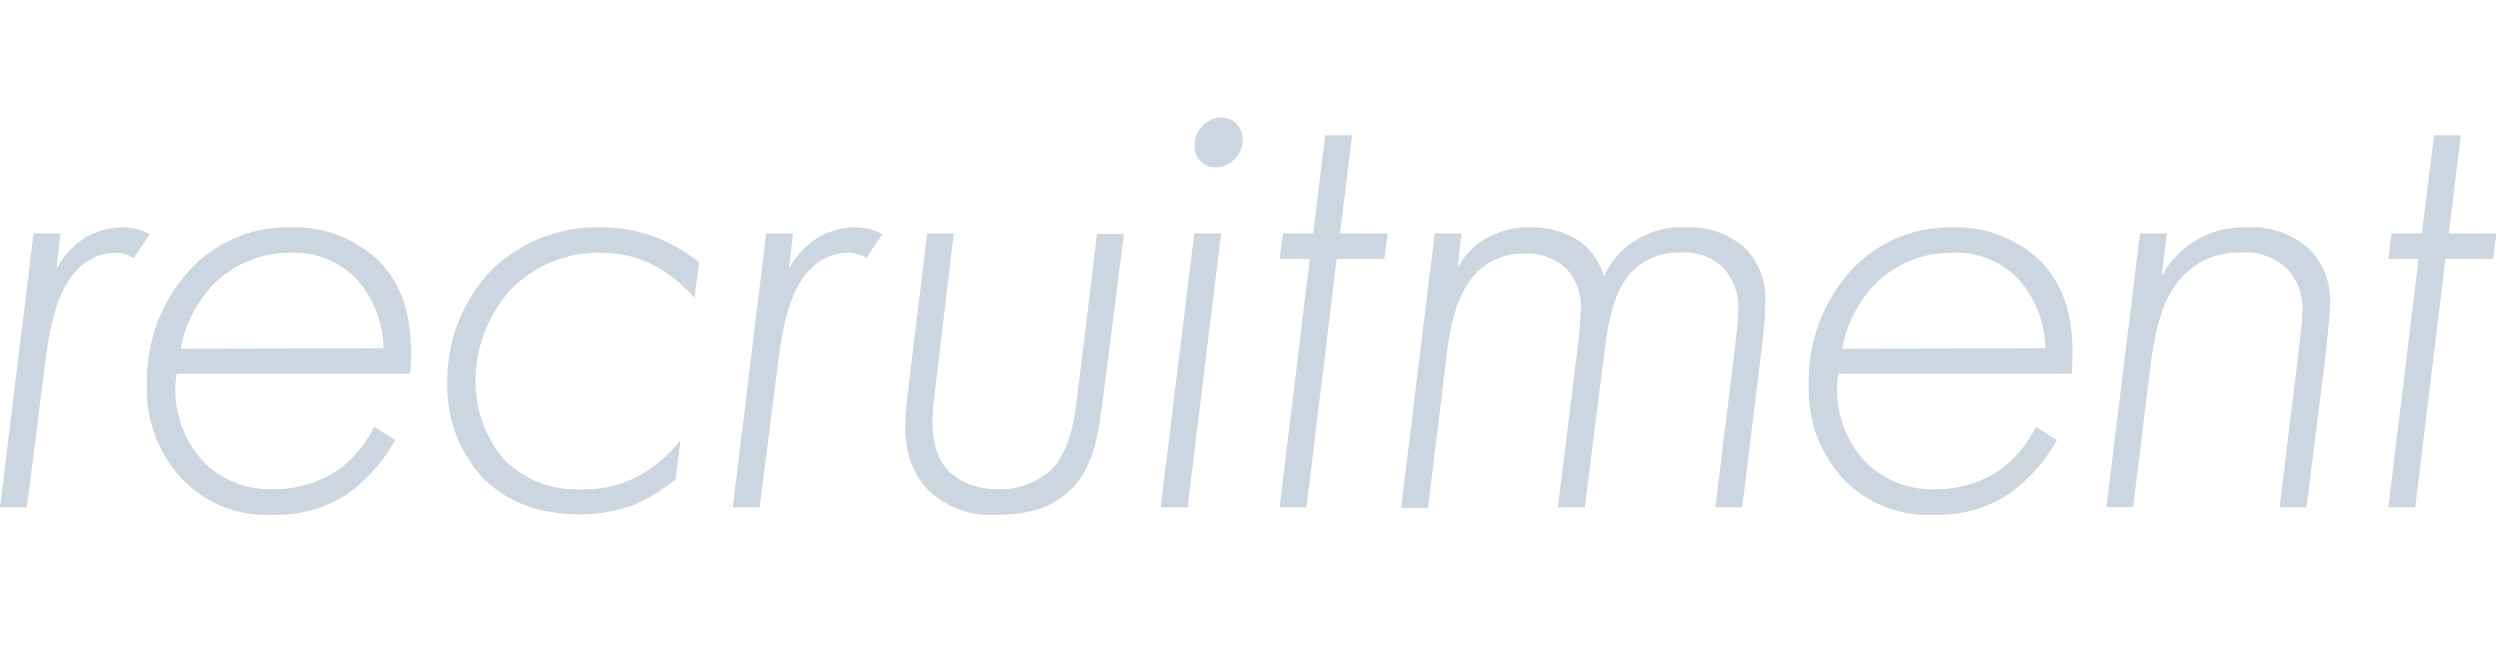 <svg height="64" viewBox="0 0 238.2 64" width="238.2" xmlns="http://www.w3.org/2000/svg"><g fill="#ccd6e0"><path d="m3.2 22.23h2.56l-.38 3.39a7.93 7.93 0 0 1 2.49-2.81 7 7 0 0 1 3.84-1.15 5.67 5.67 0 0 1 2.56.64l-1.53 2.3a3.08 3.08 0 0 0 -1.86-.51 5.09 5.09 0 0 0 -3.58 1.66c-2.12 2.25-2.69 6.25-3.08 9.47l-1.66 13.12h-2.56z"/><path d="m16.83 35.61a10 10 0 0 0 2.63 8.45 9 9 0 0 0 6.59 2.56 11 11 0 0 0 6.2-1.86 11.51 11.51 0 0 0 3.4-4.1l2 1.28a15.92 15.92 0 0 1 -4.65 5.19 12.36 12.36 0 0 1 -7 1.92 11.12 11.12 0 0 1 -8.7-3.46 12.47 12.47 0 0 1 -3.3-8.89 15.63 15.63 0 0 1 4.35-11.27 12.79 12.79 0 0 1 9.34-3.77 11.66 11.66 0 0 1 8.19 3c3 2.81 3.52 6.91 3.2 10.94zm19.71-2.43a10.15 10.15 0 0 0 -2.62-6.66 8.25 8.25 0 0 0 -6.21-2.43 10.16 10.16 0 0 0 -7.49 3.13 11.89 11.89 0 0 0 -3 6z"/><path d="m66.17 28.38a14.53 14.53 0 0 0 -3.58-2.95 10.81 10.81 0 0 0 -5.18-1.34 11.74 11.74 0 0 0 -8.64 3.39 13 13 0 0 0 -3.46 9 11.28 11.28 0 0 0 2.69 7.26 9.64 9.64 0 0 0 7.36 2.88 10.66 10.66 0 0 0 5.37-1.22 12.57 12.57 0 0 0 4.1-3.46l-.45 3.72a18 18 0 0 1 -3.71 2.34 14.71 14.71 0 0 1 -5.44 1c-4.48 0-7.29-1.54-9.21-3.46a12.87 12.87 0 0 1 -3.4-9.15 15.25 15.25 0 0 1 4.38-10.83 14.49 14.49 0 0 1 10.36-3.9 14.7 14.7 0 0 1 5.64 1.15 17.07 17.07 0 0 1 3.62 2.19z"/><path d="m73 22.23h2.56l-.38 3.39a8 8 0 0 1 2.49-2.81 7 7 0 0 1 3.84-1.15 5.64 5.64 0 0 1 2.56.64l-1.53 2.3a3.06 3.06 0 0 0 -1.86-.51 5.09 5.09 0 0 0 -3.58 1.66c-2.1 2.25-2.67 6.25-3.05 9.47l-1.67 13.12h-2.56z"/><path d="m90.88 22.23-1.88 15.77c-.39 3-.07 5.56 1.6 7.1a6.94 6.94 0 0 0 4.4 1.52 7.24 7.24 0 0 0 5.31-2c.83-.9 1.86-2.69 2.3-6.59l1.92-15.75h2.56l-2.09 16.4c-.39 2.75-.77 5.5-2.63 7.62-2.24 2.49-5.37 2.75-7.42 2.75a8.69 8.69 0 0 1 -6.53-2.37c-2.62-2.75-2.24-6.46-2-8.58l1.92-15.87z"/><path d="m116.35 22.23-3.2 26.11h-2.56l3.2-26.11zm-2-6.91a1.89 1.89 0 0 1 -.52-1.41 2.6 2.6 0 0 1 .84-2 2.42 2.42 0 0 1 1.72-.71 2 2 0 0 1 2 2.05 2.55 2.55 0 0 1 -.77 1.92 2.45 2.45 0 0 1 -1.85.77 2 2 0 0 1 -1.4-.62z"/><path d="m127.36 24.67-2.88 23.67h-2.56l2.88-23.67h-2.88l.32-2.44h2.88l1.15-9.34h2.56l-1.15 9.34h4.54l-.32 2.44z"/><path d="m136.7 22.23h2.56l-.38 3.27a7.25 7.25 0 0 1 2.56-2.69 8 8 0 0 1 4.28-1.15 8.11 8.11 0 0 1 4.8 1.34 6.26 6.26 0 0 1 2.31 3.39 7.43 7.43 0 0 1 2.75-3.32 8.14 8.14 0 0 1 5-1.41 7.81 7.81 0 0 1 5.82 2.11 6.79 6.79 0 0 1 1.8 4.86 34.72 34.72 0 0 1 -.32 4.35l-1.88 15.36h-2.56l1.86-15.16c.06-.51.32-2.76.32-3.65a5.63 5.63 0 0 0 -1.41-4 5.31 5.31 0 0 0 -4-1.47 6.23 6.23 0 0 0 -4.55 1.66c-1.79 1.73-2.36 4.48-2.75 7.49l-1.91 15.13h-2.56l1.85-15a37.18 37.18 0 0 0 .32-3.71 5.35 5.35 0 0 0 -1.34-4 5.49 5.49 0 0 0 -4-1.47 6.12 6.12 0 0 0 -4.6 1.84c-1.6 1.66-2.43 4.35-2.82 7.74l-1.79 14.65h-2.56z"/><path d="m175.16 35.61a10 10 0 0 0 2.63 8.45 9 9 0 0 0 6.59 2.56 11 11 0 0 0 6.21-1.86 11.49 11.49 0 0 0 3.39-4.1l2 1.28a15.7 15.7 0 0 1 -4.67 5.19 12.3 12.3 0 0 1 -7 1.92 11.13 11.13 0 0 1 -8.71-3.46 12.47 12.47 0 0 1 -3.26-8.89 15.63 15.63 0 0 1 4.35-11.27 12.81 12.81 0 0 1 9.31-3.77 11.66 11.66 0 0 1 8.19 3c3 2.81 3.52 6.91 3.2 10.94zm19.72-2.43a10.21 10.21 0 0 0 -2.63-6.66 8.23 8.23 0 0 0 -6.25-2.43 10.14 10.14 0 0 0 -7.48 3.13 11.9 11.9 0 0 0 -3 6z"/><path d="m203.9 22.23h2.56l-.51 4.1a8.88 8.88 0 0 1 8.19-4.67 8 8 0 0 1 5.86 2.05 6.87 6.87 0 0 1 2 5.18c0 1.28-.32 3.9-.38 4.61l-1.86 14.84h-2.56l1.86-15.23c.19-1.79.32-2.69.32-3.45a5.64 5.64 0 0 0 -1.41-4 5.82 5.82 0 0 0 -4.42-1.6 7.38 7.38 0 0 0 -5.37 2.05c-1.92 1.85-2.75 4.67-3.27 8.64l-1.66 13.56h-2.55z"/><path d="m233 24.67-2.88 23.67h-2.56l2.88-23.67h-2.88l.32-2.44h2.88l1.15-9.34h2.56l-1.15 9.34h4.54l-.32 2.44z"/></g></svg>